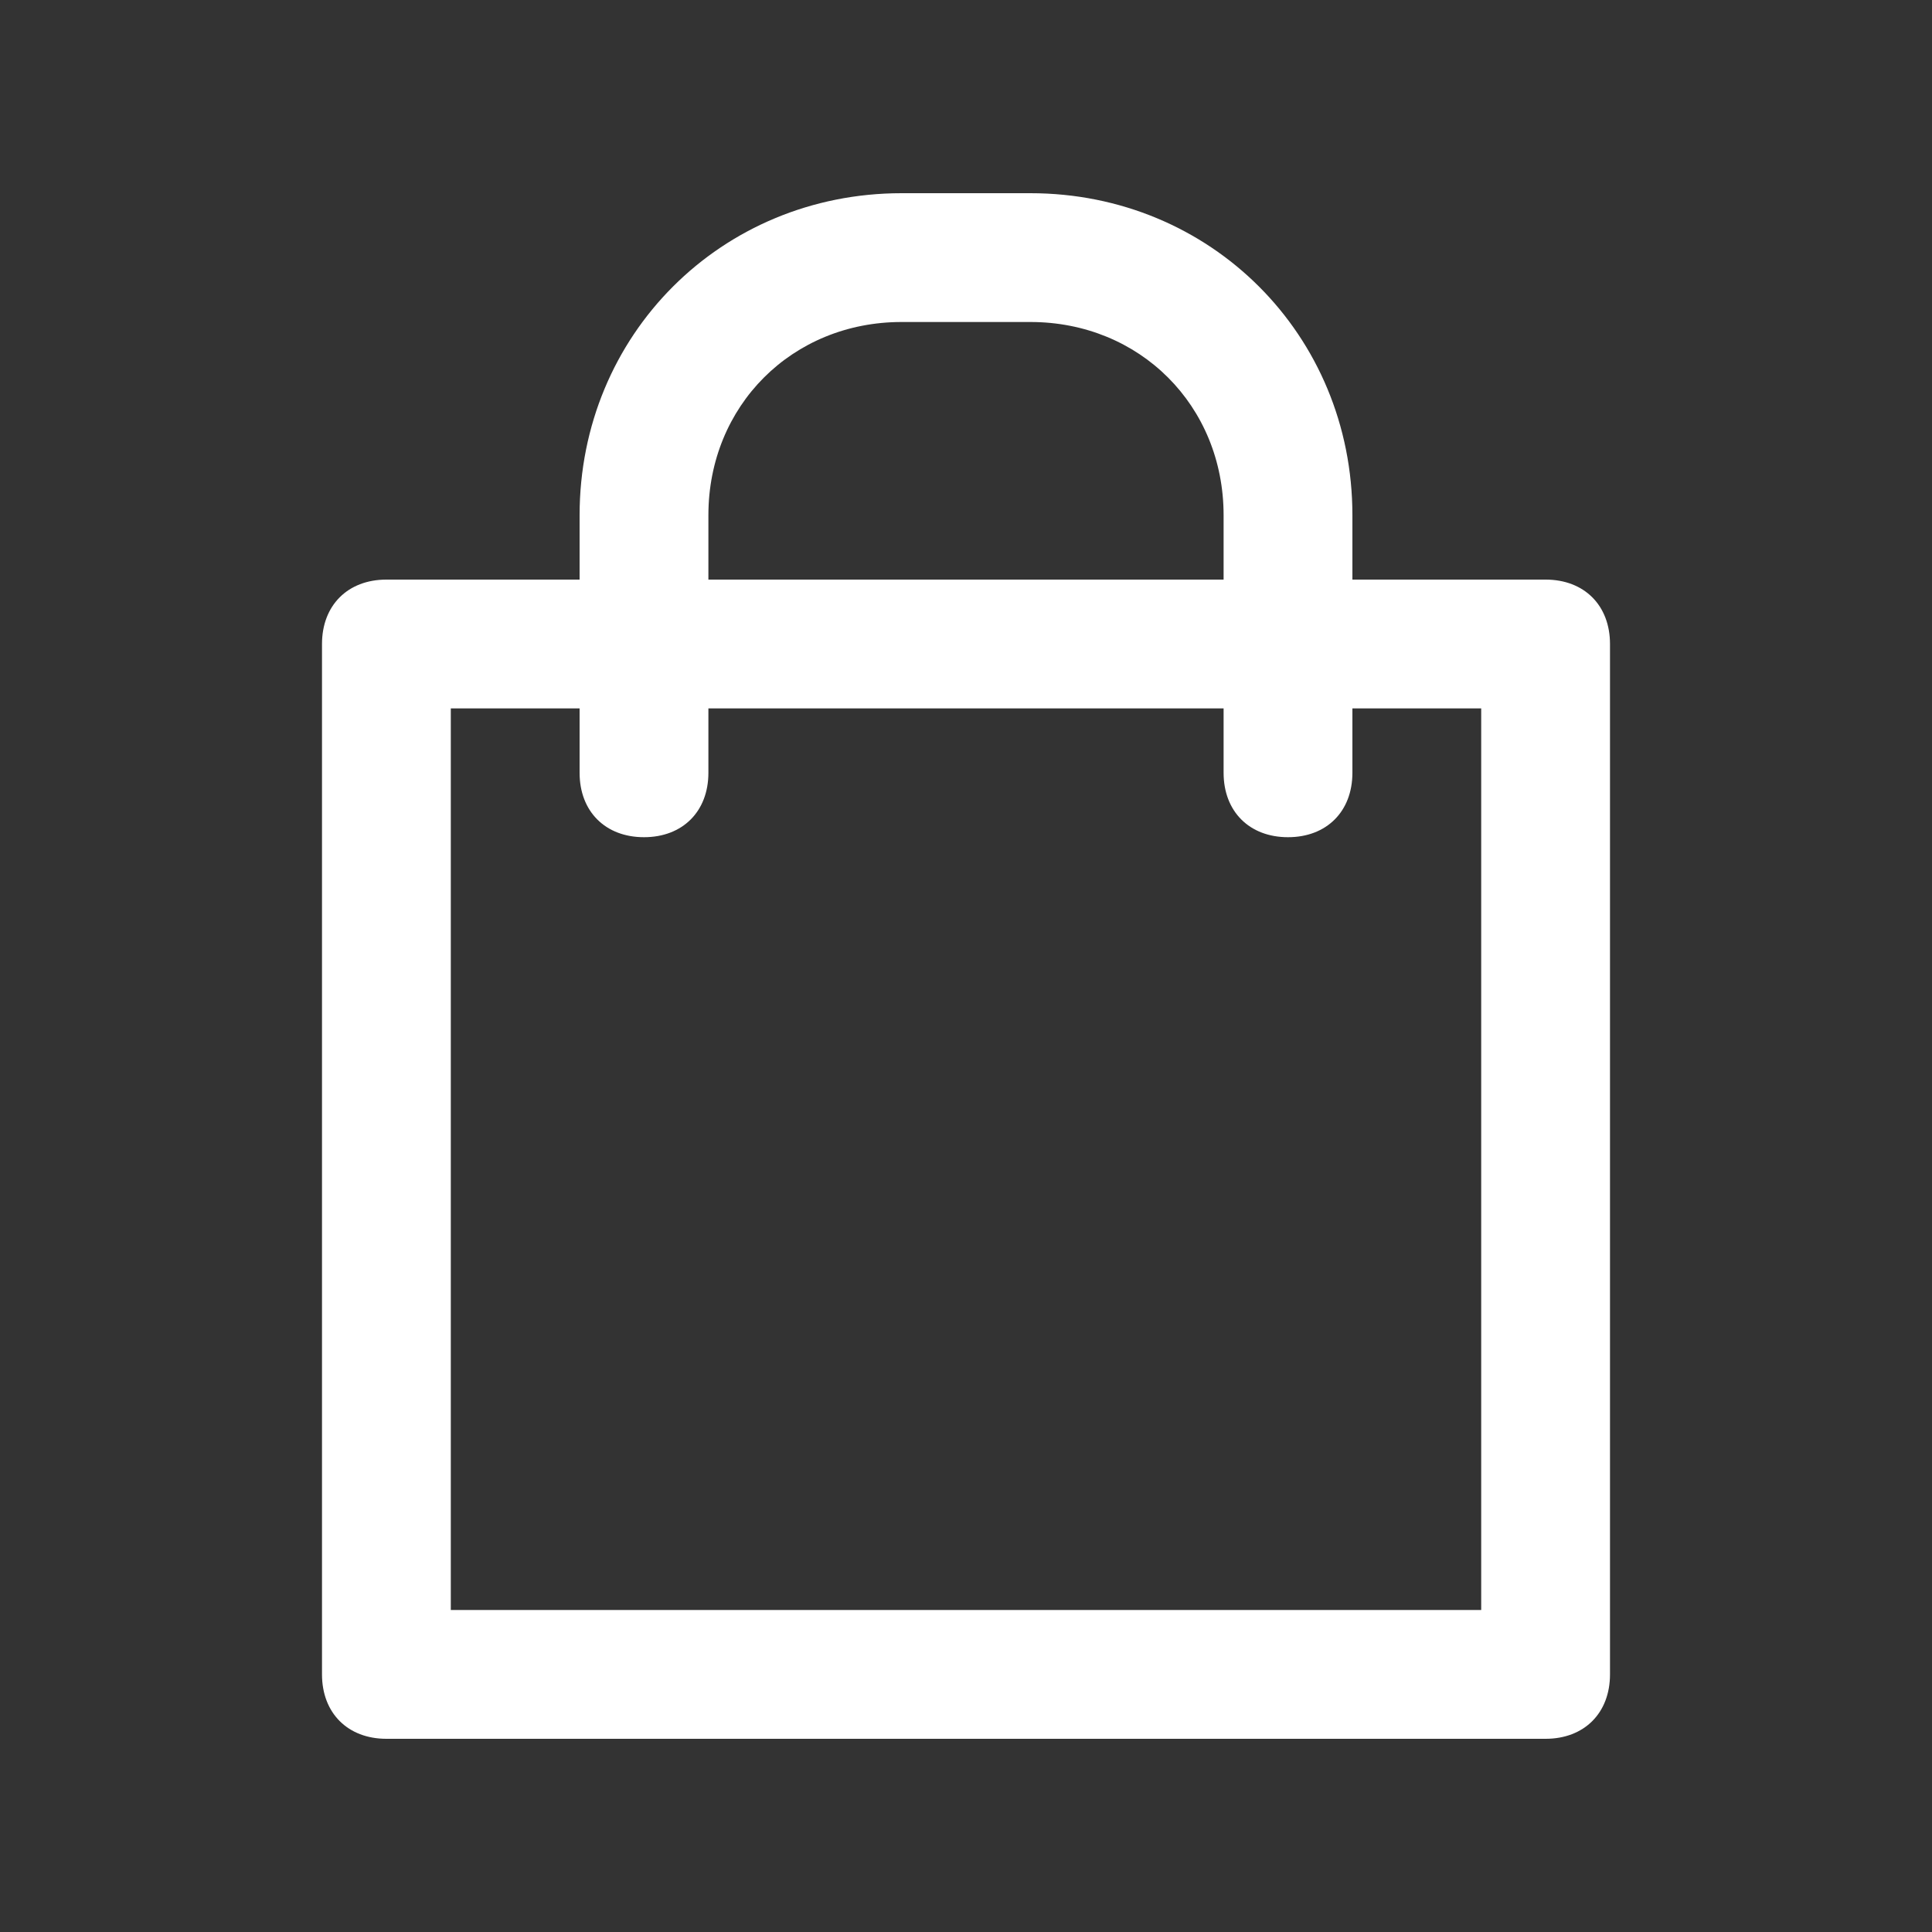 <?xml version="1.0" encoding="utf-8"?>
<!-- Generator: Adobe Illustrator 27.4.0, SVG Export Plug-In . SVG Version: 6.00 Build 0)  -->
<svg version="1.1" id="Layer_1" xmlns="http://www.w3.org/2000/svg" xmlns:xlink="http://www.w3.org/1999/xlink" x="0px" y="0px"
	 viewBox="0 0 30 30" style="enable-background:new 0 0 30 30;" xml:space="preserve">
<rect x="0" y="0" width="30" height="30" fill="#333333" stroke="none"/>
<style type="text/css">
	.st0{fill:#FFFFFF;}
</style>
<g>
	<g>
		<path class="st0" d="M24,27H6c-0.6,0-1-0.4-1-1V10c0-0.6,0.4-1,1-1h18c0.6,0,1,0.4,1,1v16C25,26.6,24.6,27,24,27z M7,25h16V11H7
			V25z"/>
	</g>
	<g>
		<path class="st0" d="M20,13c-0.6,0-1-0.4-1-1V8c0-1.7-1.3-3-3-3h-2c-1.7,0-3,1.3-3,3v4c0,0.6-0.4,1-1,1s-1-0.4-1-1V8
			c0-2.8,2.2-5,5-5h2c2.8,0,5,2.2,5,5v4C21,12.6,20.6,13,20,13z"/>
	</g>
</g>
</svg>
